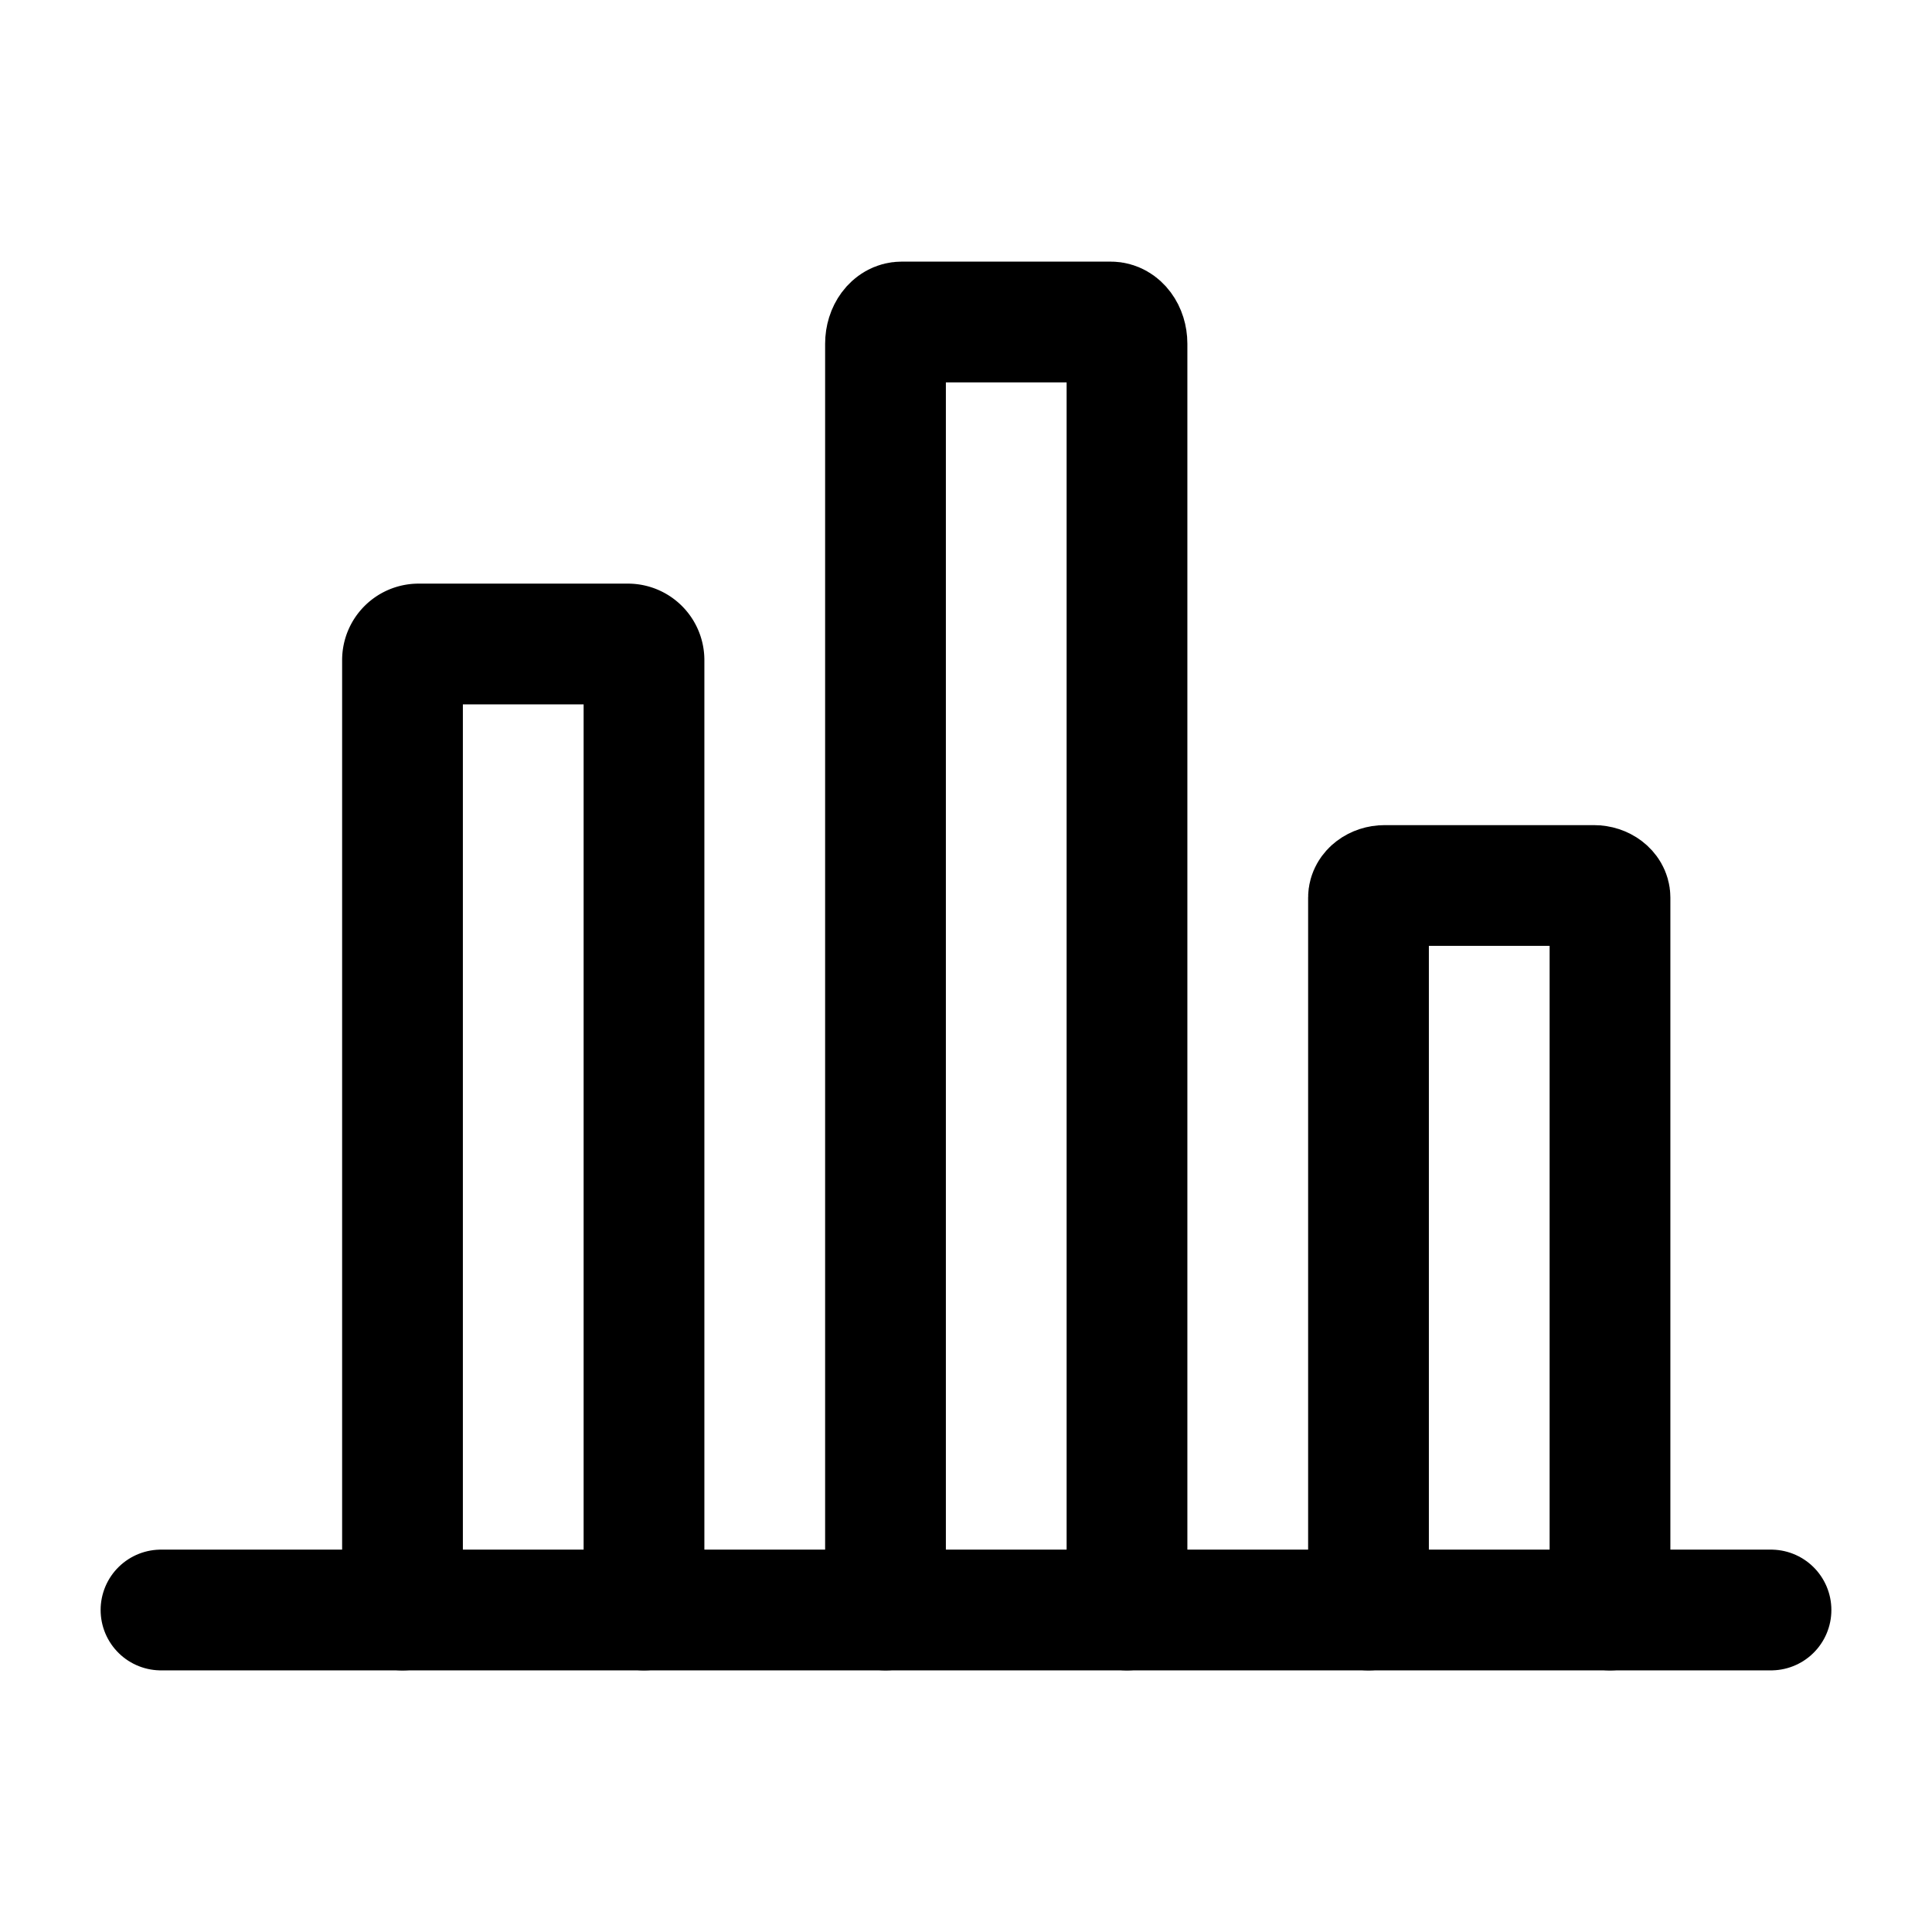 <svg xmlns="http://www.w3.org/2000/svg" width="800px" height="800px" viewBox="0 0 24 24"><defs><style>.cls-1{fill:none;stroke:#000000;stroke-linecap:round;stroke-linejoin:round;stroke-width:1.5px;}</style></defs><g id="ic-statistics-2"><line class="cls-1" x1="2" y1="20" x2="22" y2="20"></line><path class="cls-1" d="M5,20V8.2A.2.2,0,0,1,5.2,8H7.8a.2.2,0,0,1,.2.2V20"></path><path class="cls-1" d="M11,20V4.27c0-.15.09-.27.2-.27h2.6c.11,0,.2.12.2.27V20"></path><path class="cls-1" d="M17,20V11.15c0-.08.09-.15.2-.15h2.6c.11,0,.2.07.2.15V20"></path></g></svg>
